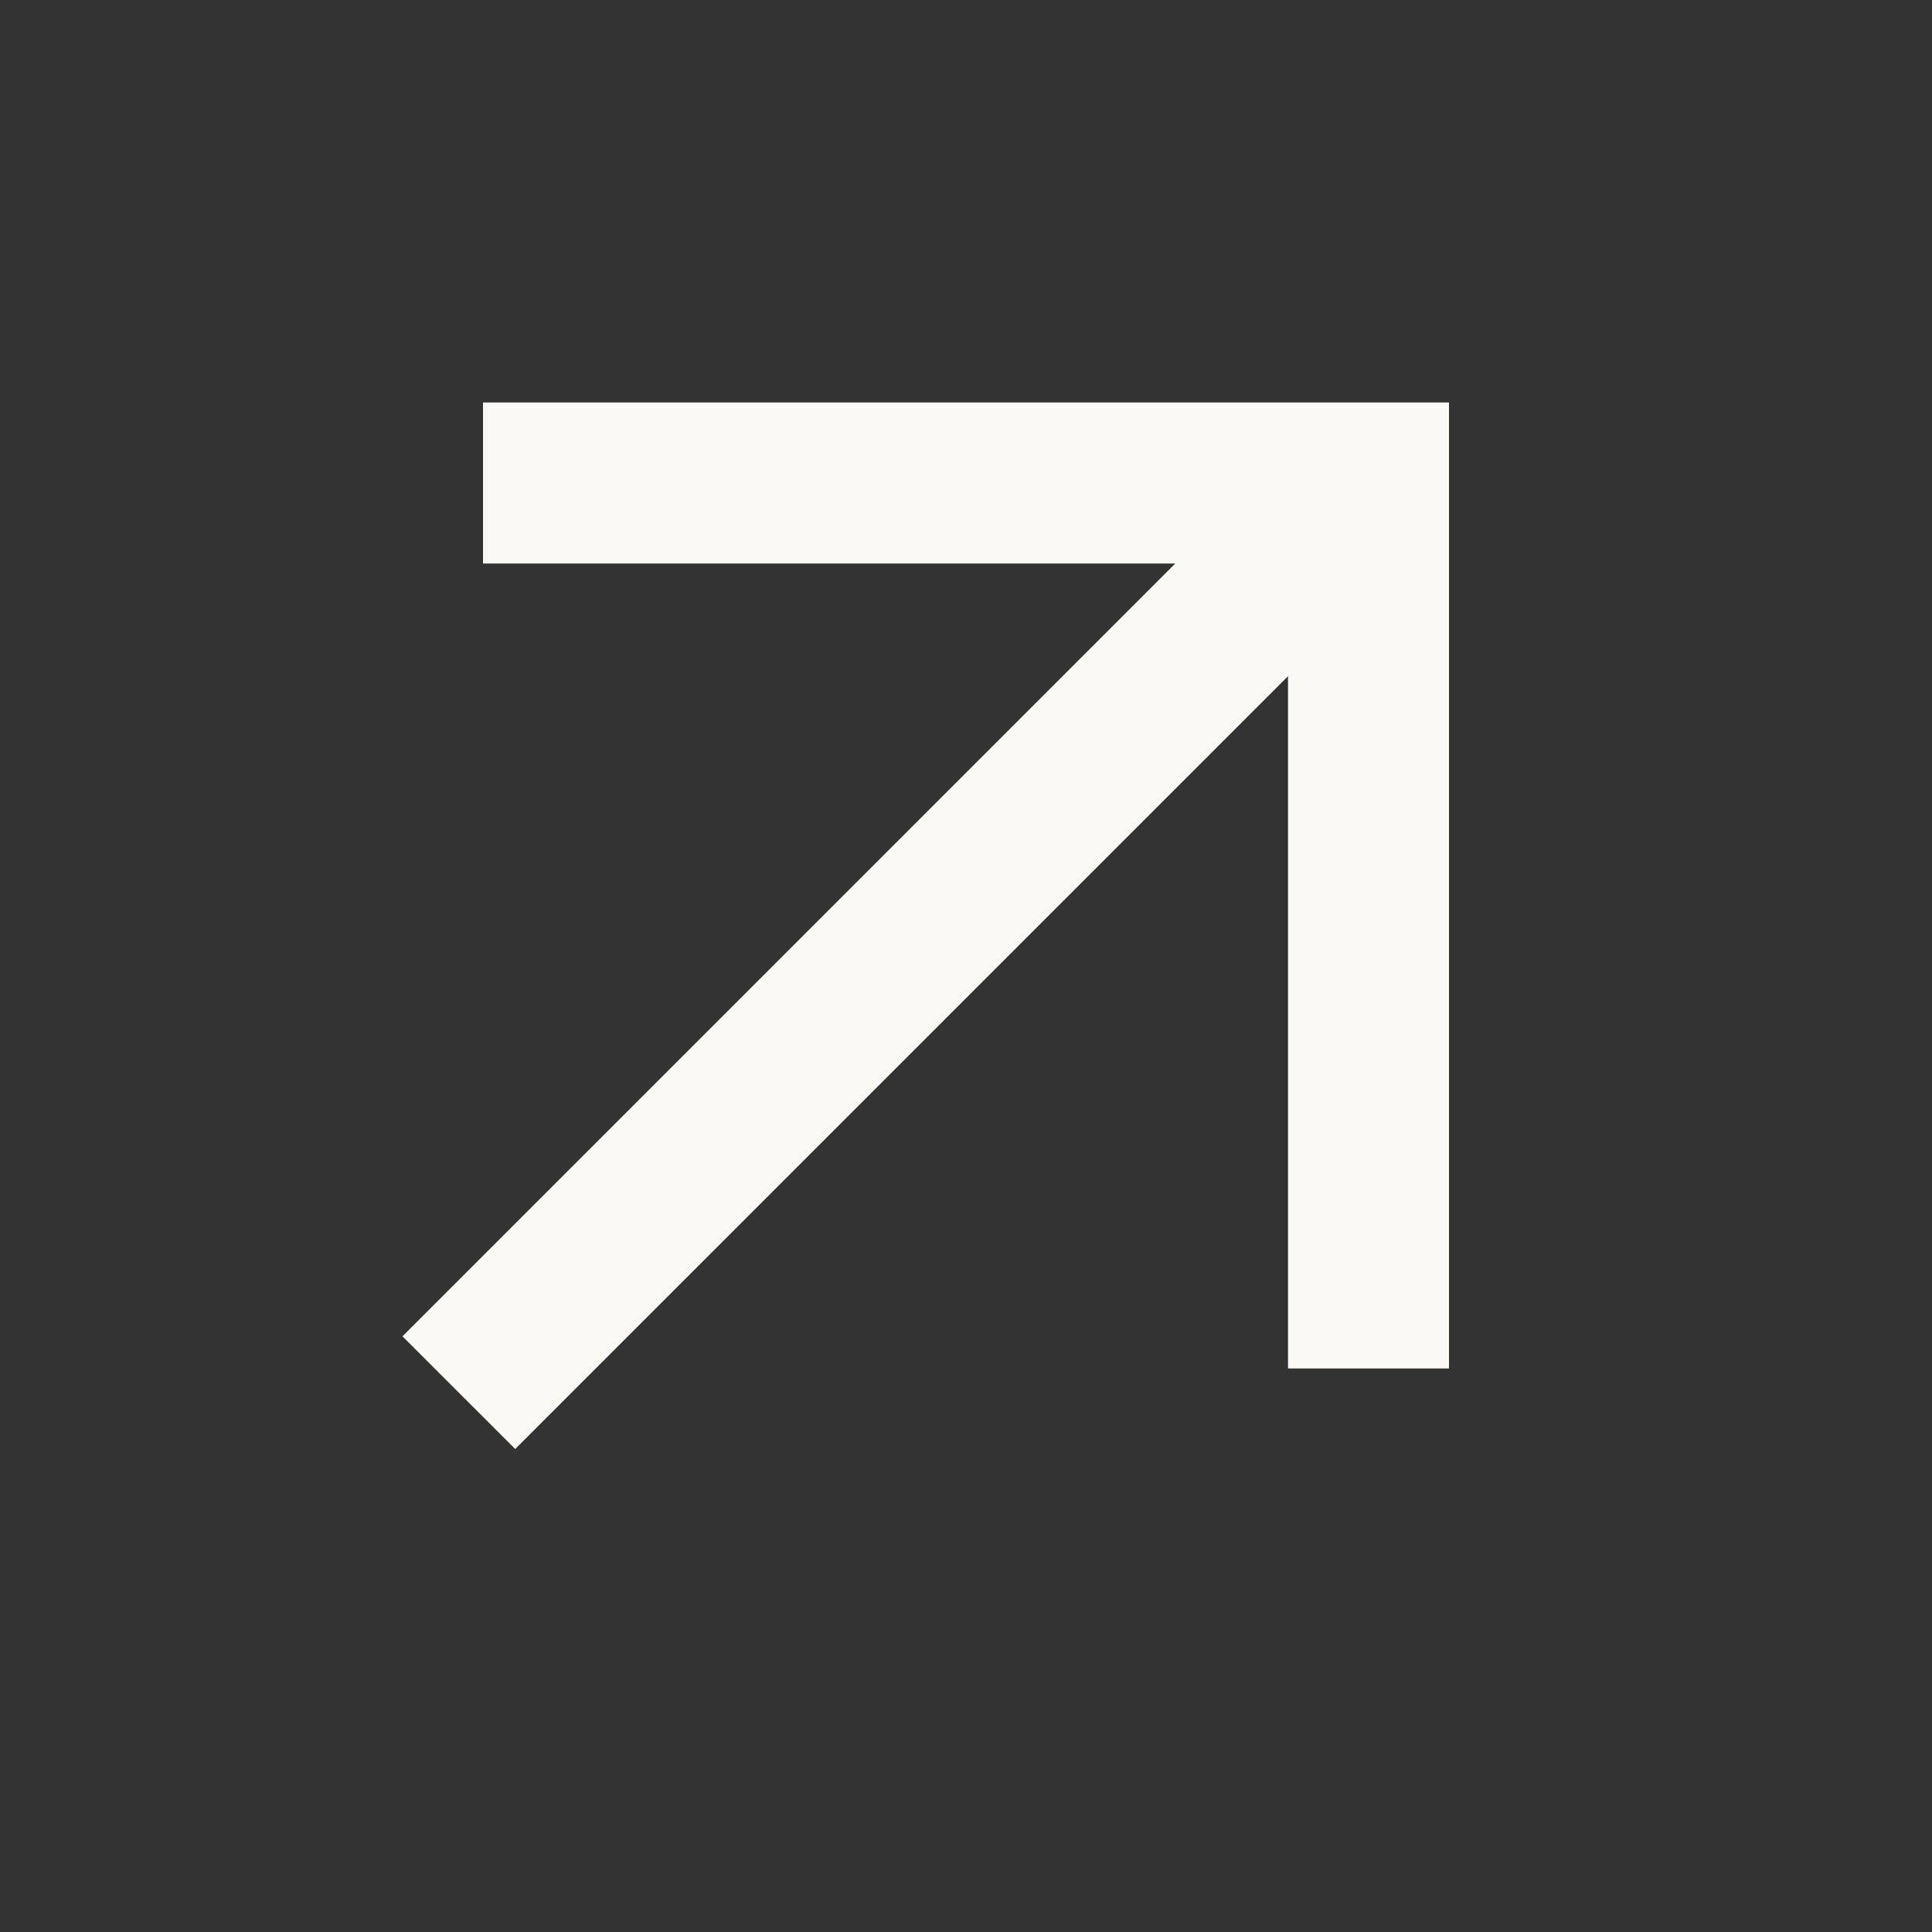 <?xml version="1.0" encoding="utf-8"?>
<svg xmlns="http://www.w3.org/2000/svg" fill="none" height="100%" overflow="visible" preserveAspectRatio="none" style="display: block;" viewBox="0 0 34 34" width="100%">
<rect x="0" y="0" width="34" height="34" fill="#333333" stroke="none"/>
<g id="arrow_outward">
<mask height="34" id="mask0_0_14566" maskUnits="userSpaceOnUse" style="mask-type:alpha" width="34" x="0" y="0">
<rect fill="#D9D9D9" height="34" id="Bounding box" width="34"/>
</mask>
<g mask="url(#mask0_0_14566)">
<path d="M9.067 25.5L7.083 23.517L20.683 9.917H8.5V7.083H25.5V24.083H22.667V11.9L9.067 25.5Z" fill="#FAF9F6" id="arrow_outward_2"/>
</g>
</g>
</svg>